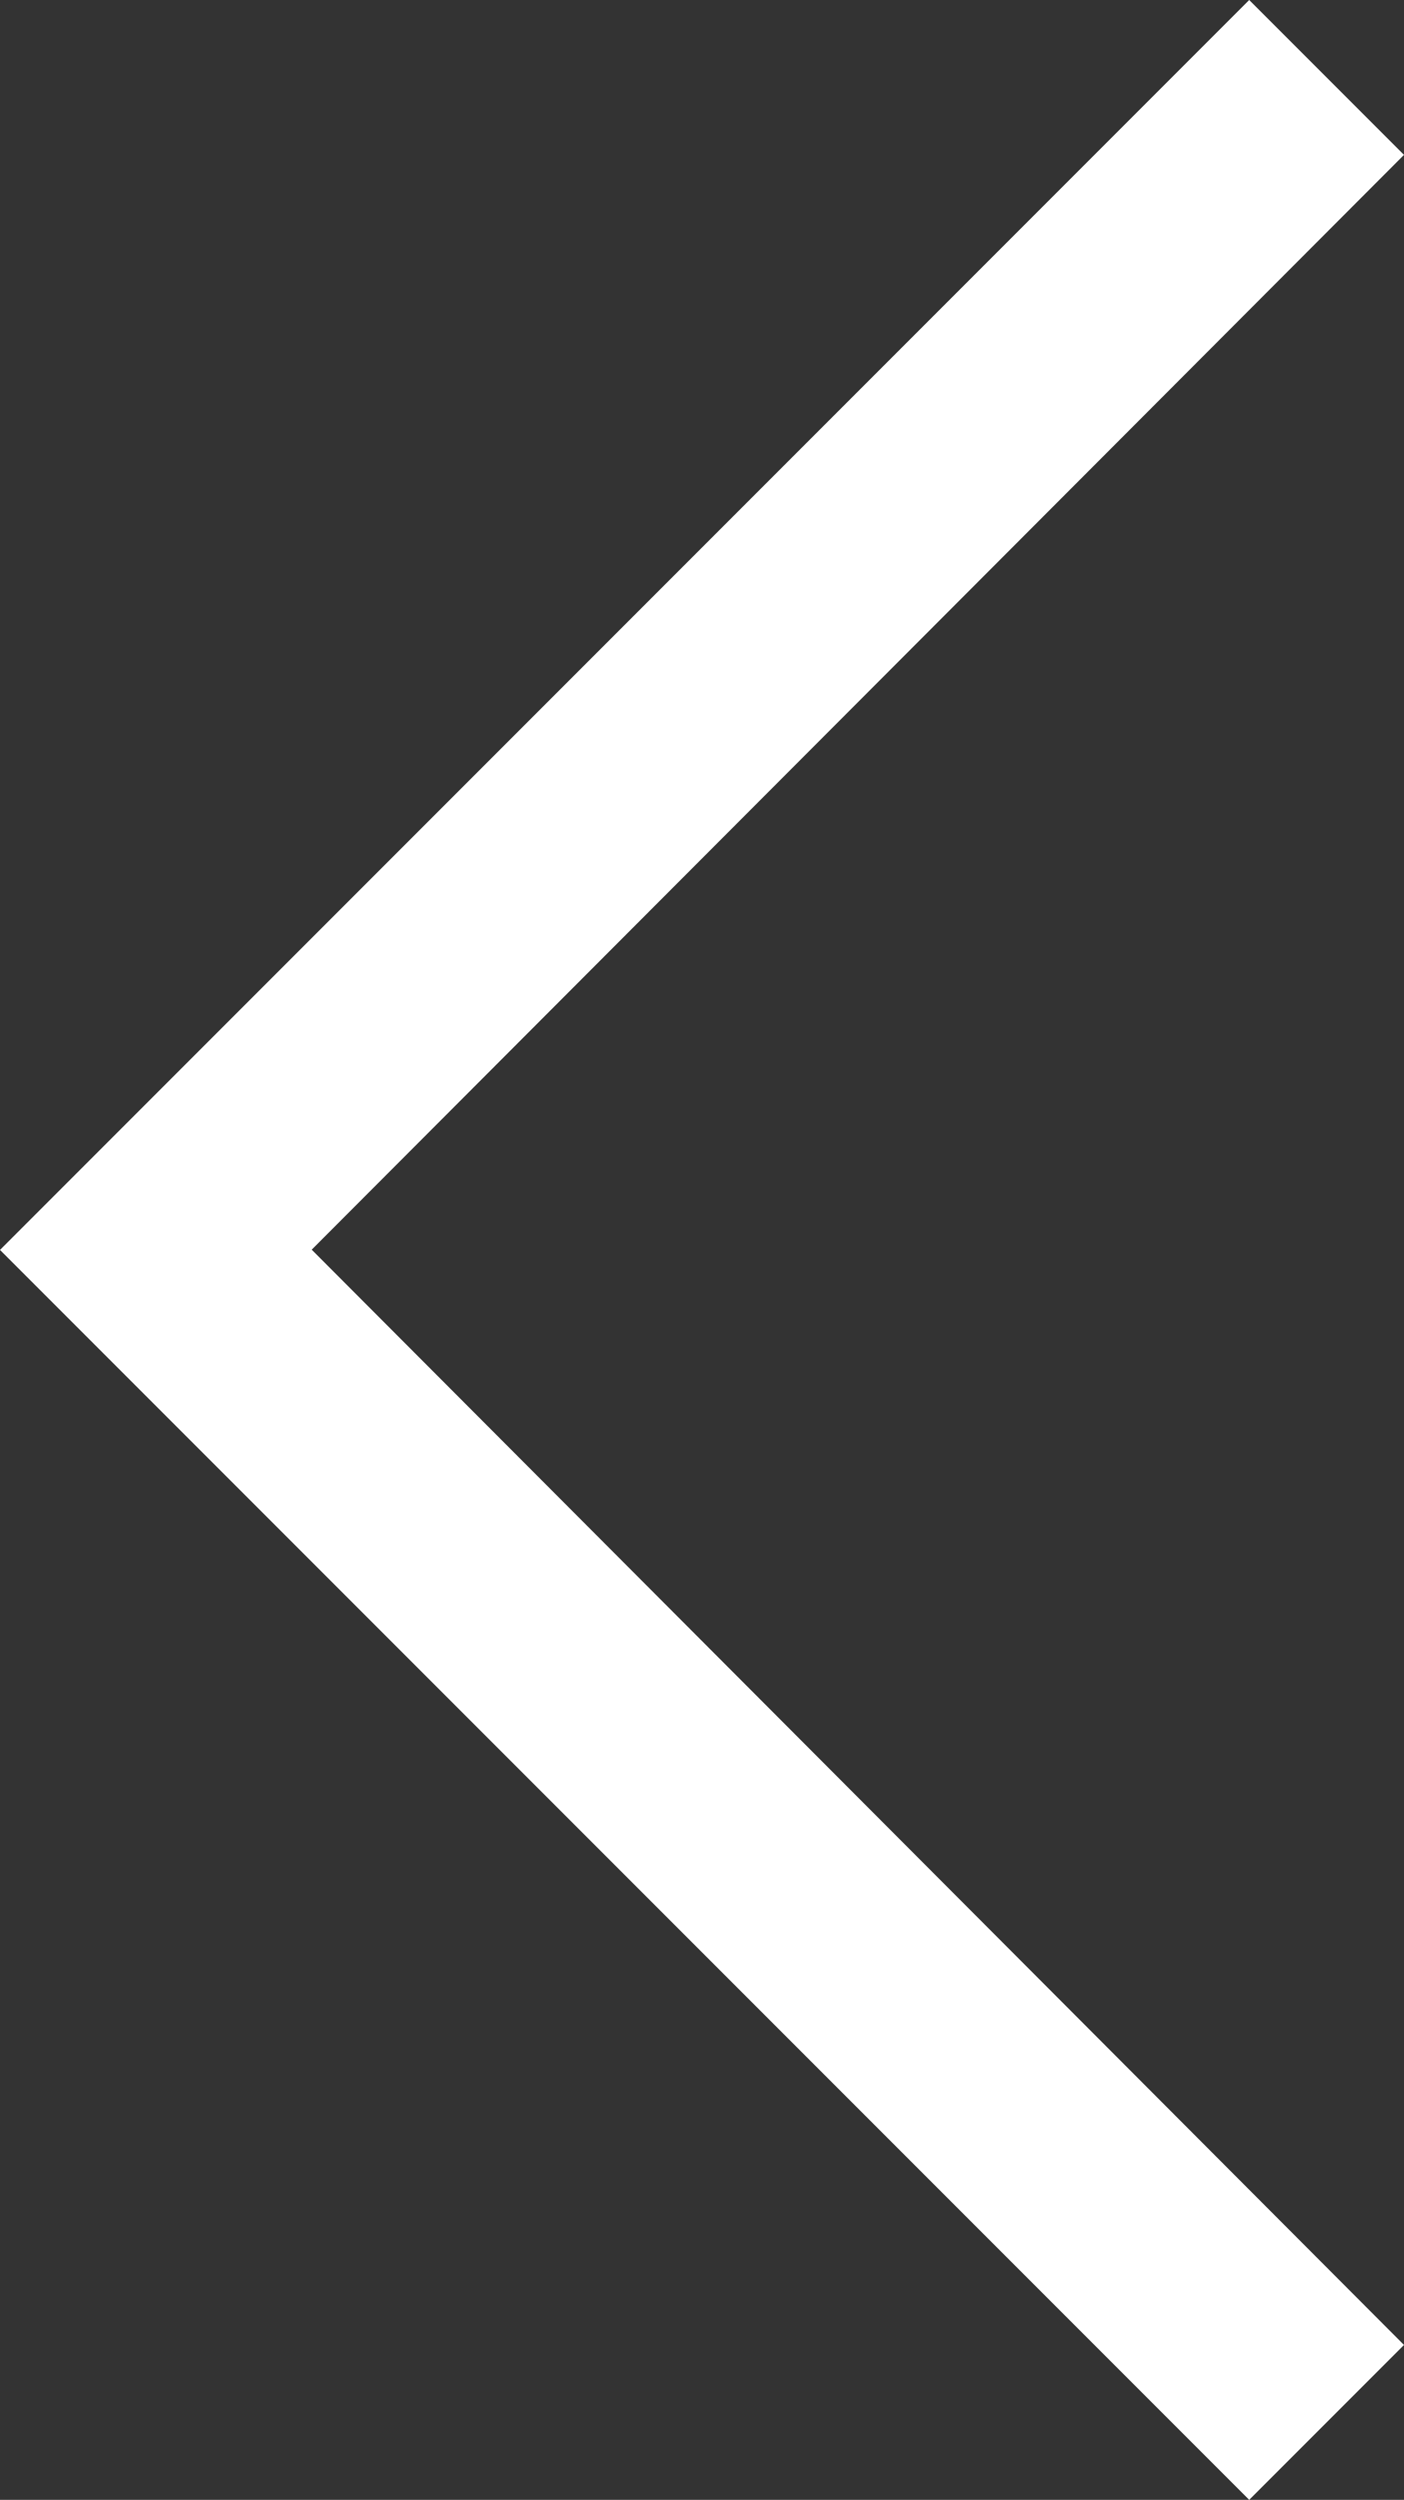 <svg xmlns="http://www.w3.org/2000/svg" width="11.292" height="20.094" viewBox="0 0 11.292 20.094">
  <rect x="0" y="0" width="11.292" height="20.094" fill="#333333" stroke="none"/>
  <path id="Icon_material-keyboard-arrow-down" data-name="Icon material-keyboard-arrow-down" d="M1.245,0l8.8,8.785L18.849,0l1.245,1.245L10.047,11.292,0,1.245Z" transform="translate(11.292) rotate(90)" fill="#fff"/>
</svg>
